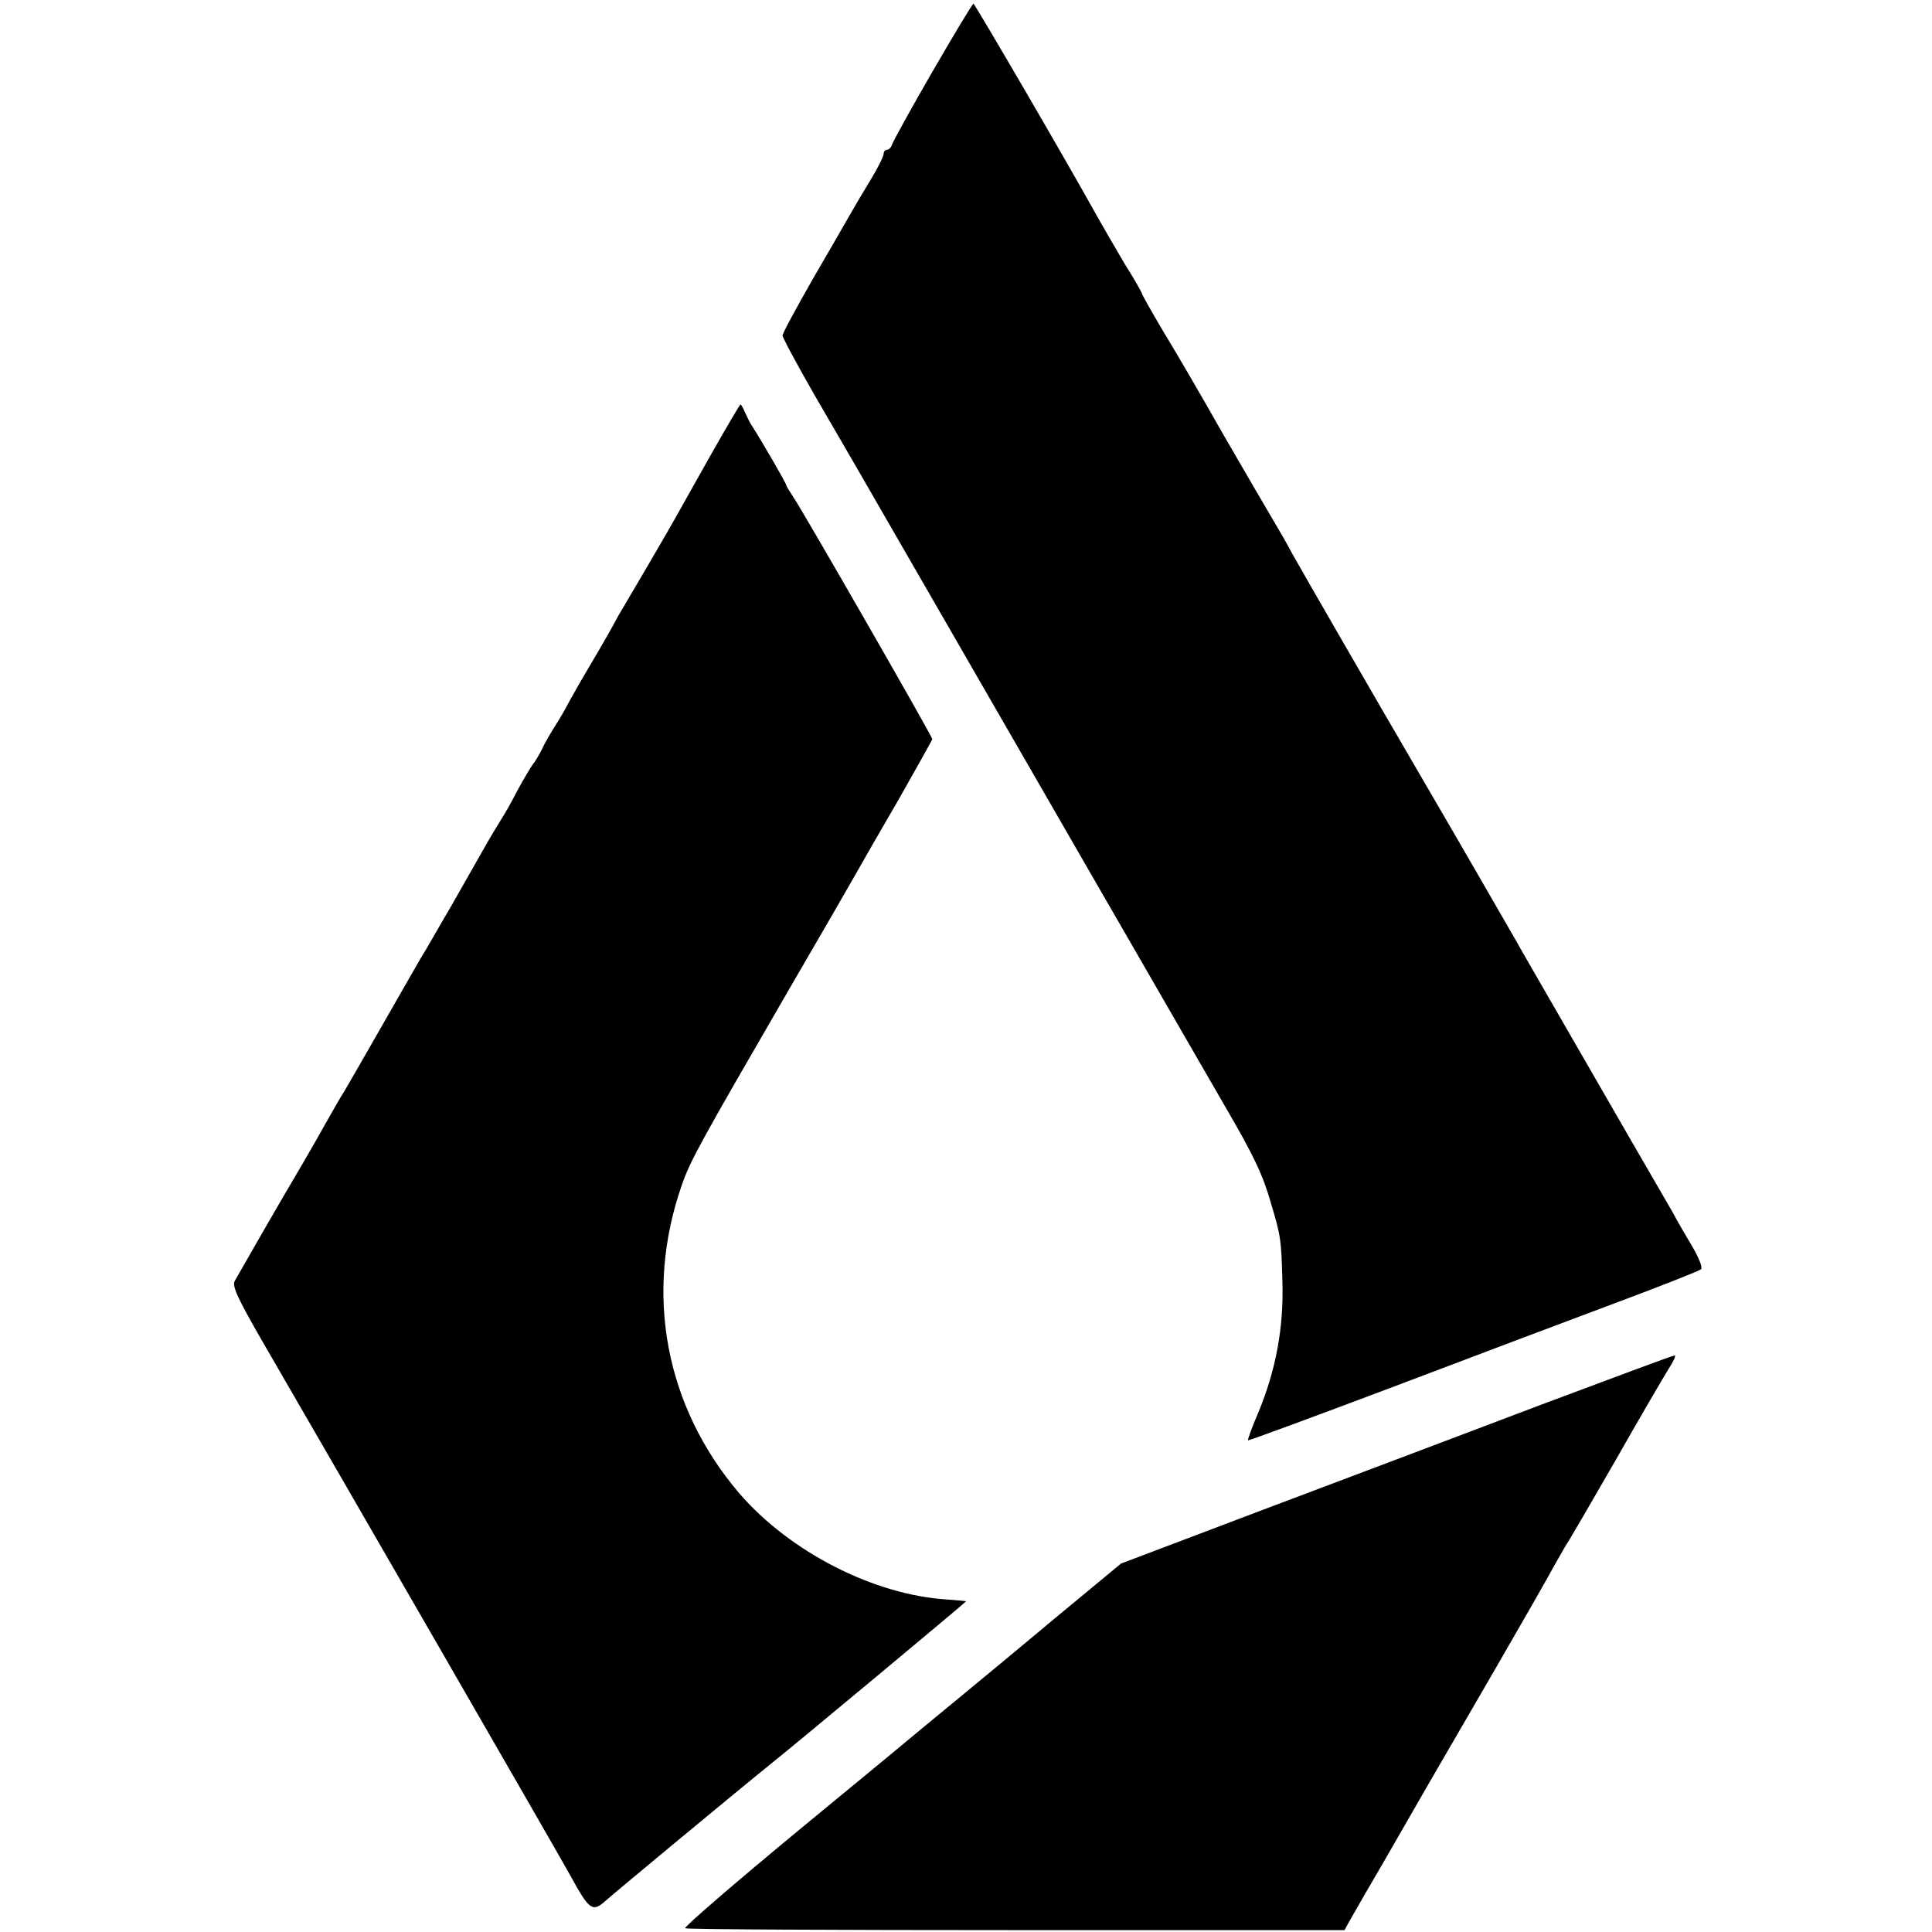 <?xml version="1.0" standalone="no"?>
<!DOCTYPE svg PUBLIC "-//W3C//DTD SVG 20010904//EN"
 "http://www.w3.org/TR/2001/REC-SVG-20010904/DTD/svg10.dtd">
<svg version="1.0" xmlns="http://www.w3.org/2000/svg"
 width="516pt" height="516pt" viewBox="0 0 516 516"
 preserveAspectRatio="xMidYMid meet">
<g transform="translate(0,516) scale(0.1,-0.1)"
fill="#000000" stroke="none">
<path d="M2490 4968 c-58 -100 -106 -188 -108 -195 -2 -7 -8 -13 -13 -13 -5 0
-9 -5 -9 -11 0 -6 -15 -37 -34 -68 -19 -31 -43 -72 -54 -91 -11 -19 -56 -98
-101 -175 -44 -77 -81 -145 -81 -151 0 -6 39 -78 86 -160 48 -82 171 -295 274
-474 260 -451 739 -1282 819 -1420 80 -137 104 -188 125 -262 27 -90 28 -98
31 -209 4 -124 -17 -237 -64 -351 -17 -39 -29 -73 -28 -75 2 -1 176 63 388
143 211 80 481 182 599 226 118 44 219 84 223 88 5 4 -5 29 -21 57 -16 27 -41
69 -54 94 -40 69 -124 214 -268 464 -73 127 -141 244 -150 261 -26 45 -160
278 -260 449 -115 197 -306 528 -338 585 -13 25 -39 70 -57 100 -18 30 -77
132 -131 225 -53 94 -123 214 -156 268 -32 54 -58 100 -58 103 0 2 -20 38 -46
79 -25 42 -59 101 -77 133 -82 148 -323 561 -327 562 -3 0 -52 -82 -110 -182z"/>
<path d="M1900 3948 c-41 -73 -86 -153 -100 -178 -23 -41 -108 -186 -137 -235
-7 -11 -16 -27 -20 -35 -4 -8 -32 -58 -63 -110 -31 -52 -59 -102 -63 -110 -4
-8 -18 -33 -32 -55 -14 -22 -31 -51 -37 -65 -7 -14 -17 -32 -24 -40 -6 -8 -25
-40 -42 -71 -16 -32 -37 -68 -45 -80 -8 -13 -27 -44 -41 -69 -14 -25 -55 -97
-91 -160 -37 -63 -70 -122 -76 -130 -5 -8 -54 -94 -109 -190 -55 -96 -104
-182 -110 -190 -5 -8 -24 -42 -43 -75 -18 -33 -66 -116 -107 -185 -40 -69 -84
-145 -98 -170 -14 -25 -30 -52 -35 -61 -8 -13 8 -47 70 -155 199 -343 789
-1366 825 -1431 52 -95 60 -101 95 -70 28 25 362 302 443 367 82 66 520 431
520 433 0 1 -23 3 -50 5 -196 12 -420 127 -555 283 -199 233 -255 535 -154
824 23 66 48 111 282 515 88 151 171 295 185 320 14 25 65 114 114 198 48 85
88 156 88 158 0 7 -349 615 -371 646 -10 15 -19 30 -19 32 0 5 -65 117 -90
156 -6 8 -14 25 -20 38 -5 12 -11 22 -12 22 -2 0 -37 -60 -78 -132z"/>
<path d="M4110 1406 c-195 -74 -526 -199 -736 -278 l-380 -144 -180 -149 c-99
-83 -213 -177 -253 -210 -40 -33 -81 -67 -91 -75 -9 -8 -159 -132 -333 -275
-173 -143 -311 -262 -307 -265 5 -3 403 -5 884 -5 l877 0 12 22 c7 12 26 45
43 75 17 29 74 127 126 218 52 91 153 264 223 385 70 121 141 245 157 275 17
30 34 60 38 65 4 6 60 102 125 215 64 113 128 222 141 243 13 20 21 37 17 37
-5 0 -168 -61 -363 -134z"/>
</g>
</svg>
